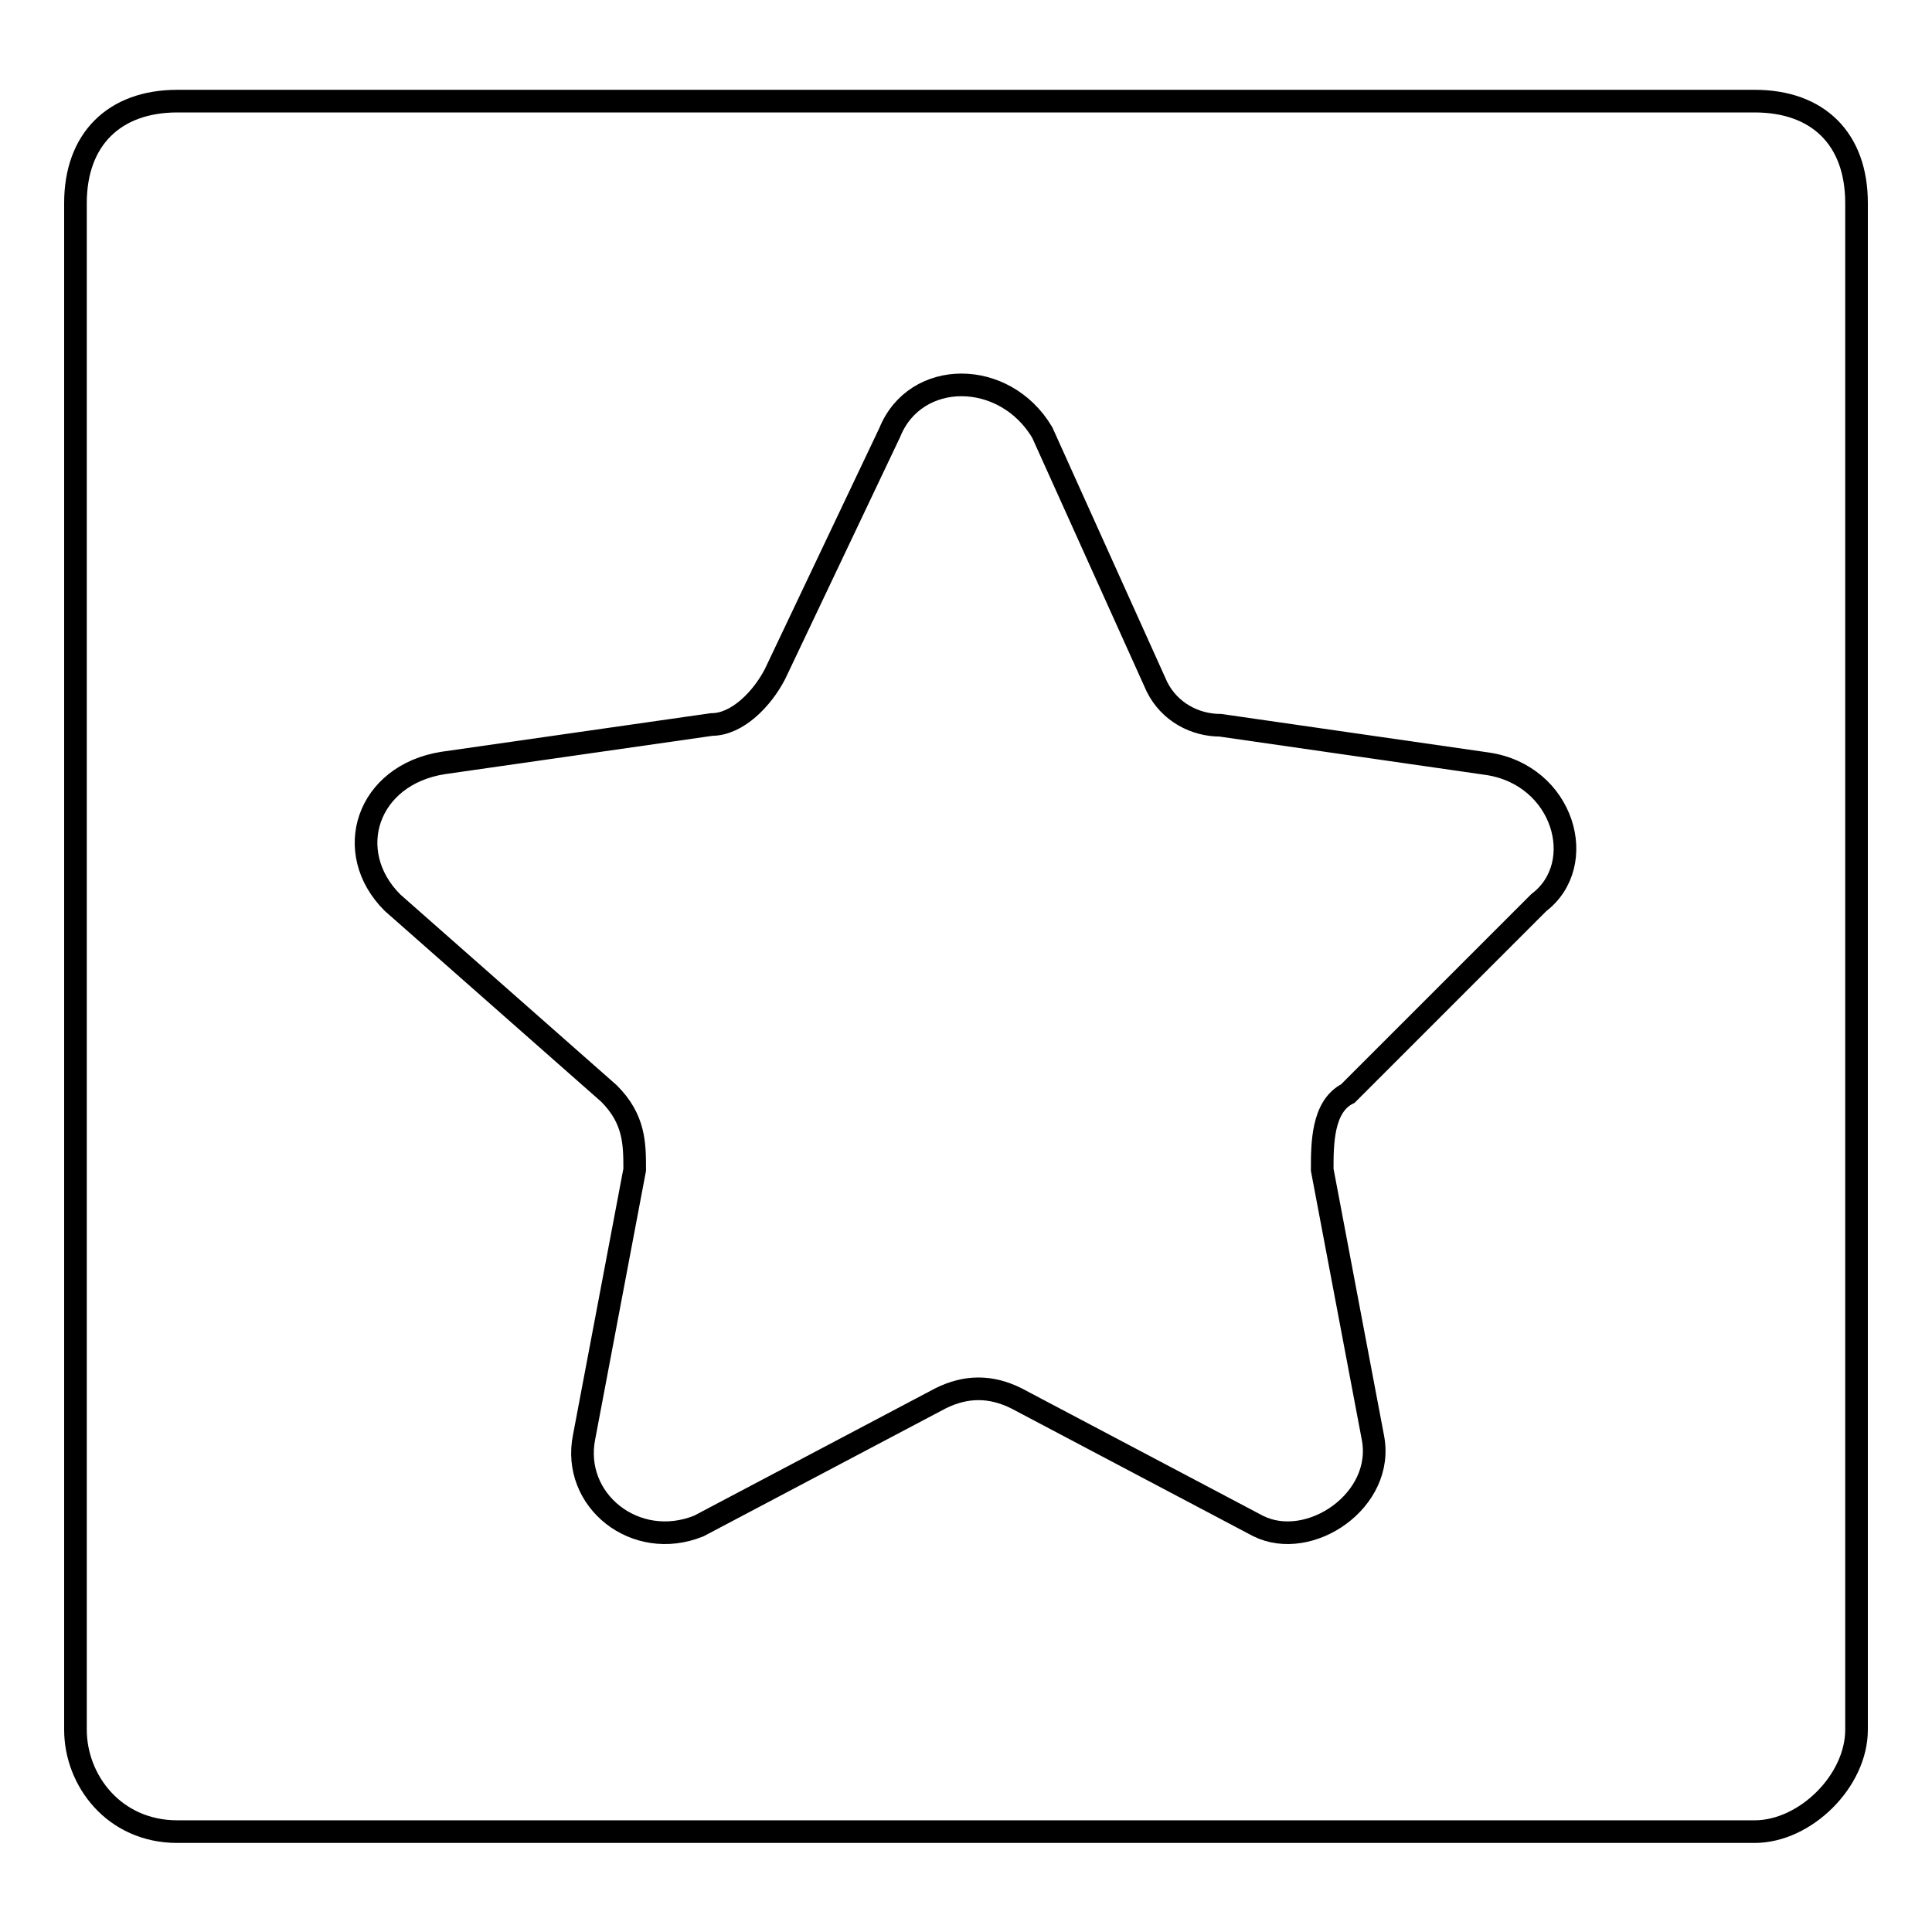 <?xml version="1.0" encoding="utf-8"?>
<!-- Svg Vector Icons : http://www.onlinewebfonts.com/icon -->
<!DOCTYPE svg PUBLIC "-//W3C//DTD SVG 1.1//EN" "http://www.w3.org/Graphics/SVG/1.1/DTD/svg11.dtd">
<svg version="1.1" xmlns="http://www.w3.org/2000/svg" xmlns:xlink="http://www.w3.org/1999/xlink" x="0px" y="0px" viewBox="0 0 256 256" enable-background="new 0 0 256 256" xml:space="preserve">
<g><g><path stroke-width="3" fill-opacity="0" stroke="#000000"  d="M232.5,13.4h-209c-8.4,0-13.5,5.1-13.5,13.5v202.3c0,6.7,5.1,13.5,13.5,13.5h209c6.7,0,13.5-6.7,13.5-13.5V26.9C246,18.4,240.9,13.4,232.5,13.4z M203.9,119.6l-25.3,25.3c-3.4,1.7-3.4,6.7-3.4,10.1l6.7,35.4c1.7,8.4-8.4,15.2-15.2,11.8l-32-16.9c-3.4-1.7-6.7-1.7-10.1,0l-32,16.9c-8.4,3.4-16.9-3.4-15.2-11.8l6.7-35.4c0-3.4,0-6.7-3.4-10.1l-28.7-25.3c-6.7-6.7-3.4-16.9,6.7-18.5L94.3,96c3.4,0,6.7-3.4,8.4-6.7l15.2-32c3.4-8.4,15.2-8.4,20.2,0l15.2,33.7c1.7,3.4,5.1,5.1,8.4,5.1l35.4,5.1C207.2,102.7,210.6,114.5,203.9,119.6z"/></g></g>
</svg>